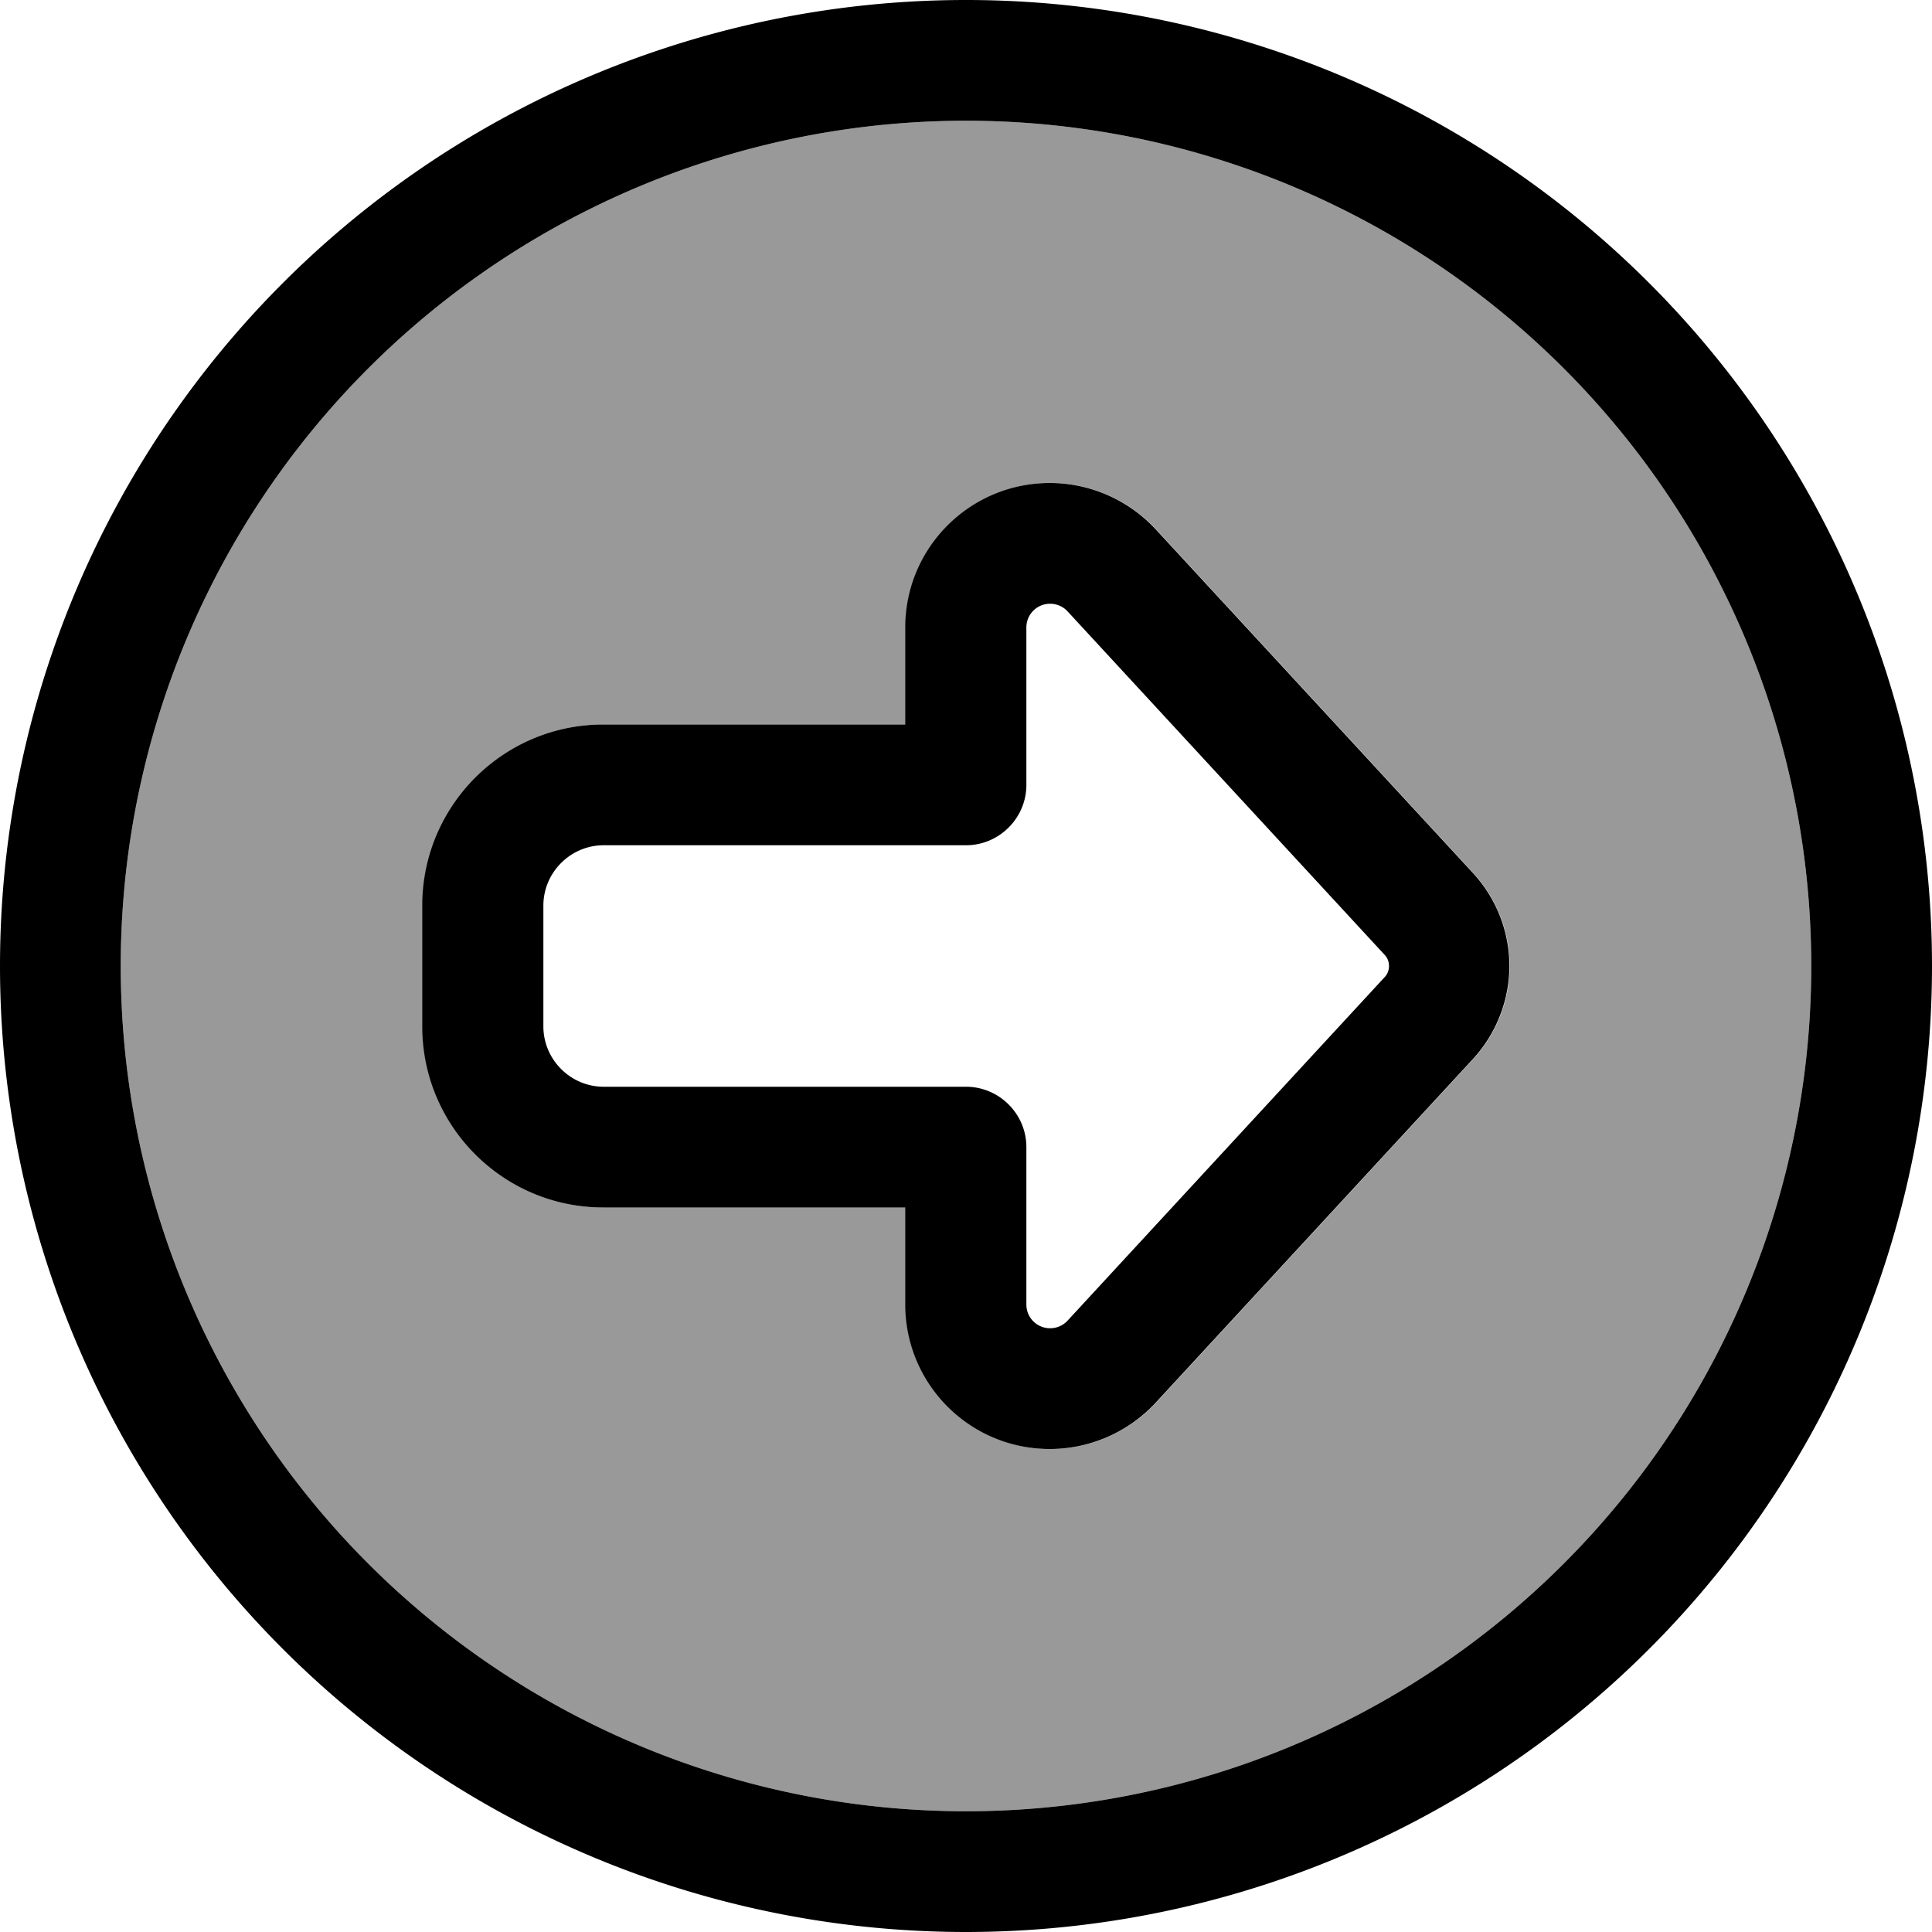 <svg xmlns="http://www.w3.org/2000/svg" viewBox="0 0 512 512"><!--! Font Awesome Pro 6.7.2 by @fontawesome - https://fontawesome.com License - https://fontawesome.com/license (Commercial License) Copyright 2024 Fonticons, Inc. --><defs><style>.fa-secondary{opacity:.4}</style></defs><path class="fa-secondary" d="M480 256A224 224 0 1 1 32 256a224 224 0 1 1 448 0zM112 240l0 32c0 26.5 21.5 48 48 48l80 0 0 25.7c0 21.1 17.1 38.3 38.3 38.3c10.7 0 20.9-4.5 28.1-12.3l84-91c6.2-6.7 9.7-15.6 9.7-24.7s-3.5-18-9.7-24.7l-84-91c-7.2-7.8-17.4-12.3-28.1-12.3c-21.1 0-38.3 17.1-38.3 38.3l0 25.7-80 0c-26.5 0-48 21.5-48 48z"/><path class="fa-primary" d="M480 256A224 224 0 1 1 32 256a224 224 0 1 1 448 0zM0 256a256 256 0 1 0 512 0A256 256 0 1 0 0 256zm400 0c0-9.2-3.5-18-9.7-24.7l-84-91c-7.2-7.8-17.4-12.3-28.1-12.3c-21.1 0-38.3 17.1-38.3 38.3l0 25.7-80 0c-26.5 0-48 21.5-48 48l0 32c0 26.5 21.5 48 48 48l80 0 0 25.7c0 21.1 17.1 38.3 38.3 38.3c10.7 0 20.9-4.5 28.1-12.3l84-91c6.2-6.7 9.7-15.6 9.7-24.7zM282.9 350c-1.2 1.3-2.9 2-4.6 2c-3.5 0-6.3-2.8-6.3-6.3l0-41.7c0-8.8-7.2-16-16-16l-96 0c-8.8 0-16-7.2-16-16l0-32c0-8.8 7.2-16 16-16l96 0c8.8 0 16-7.2 16-16l0-41.7c0-3.5 2.8-6.3 6.3-6.3c1.7 0 3.4 .7 4.6 2l84 91c.8 .8 1.2 1.9 1.2 3s-.4 2.2-1.2 3l-84 91z"/></svg>